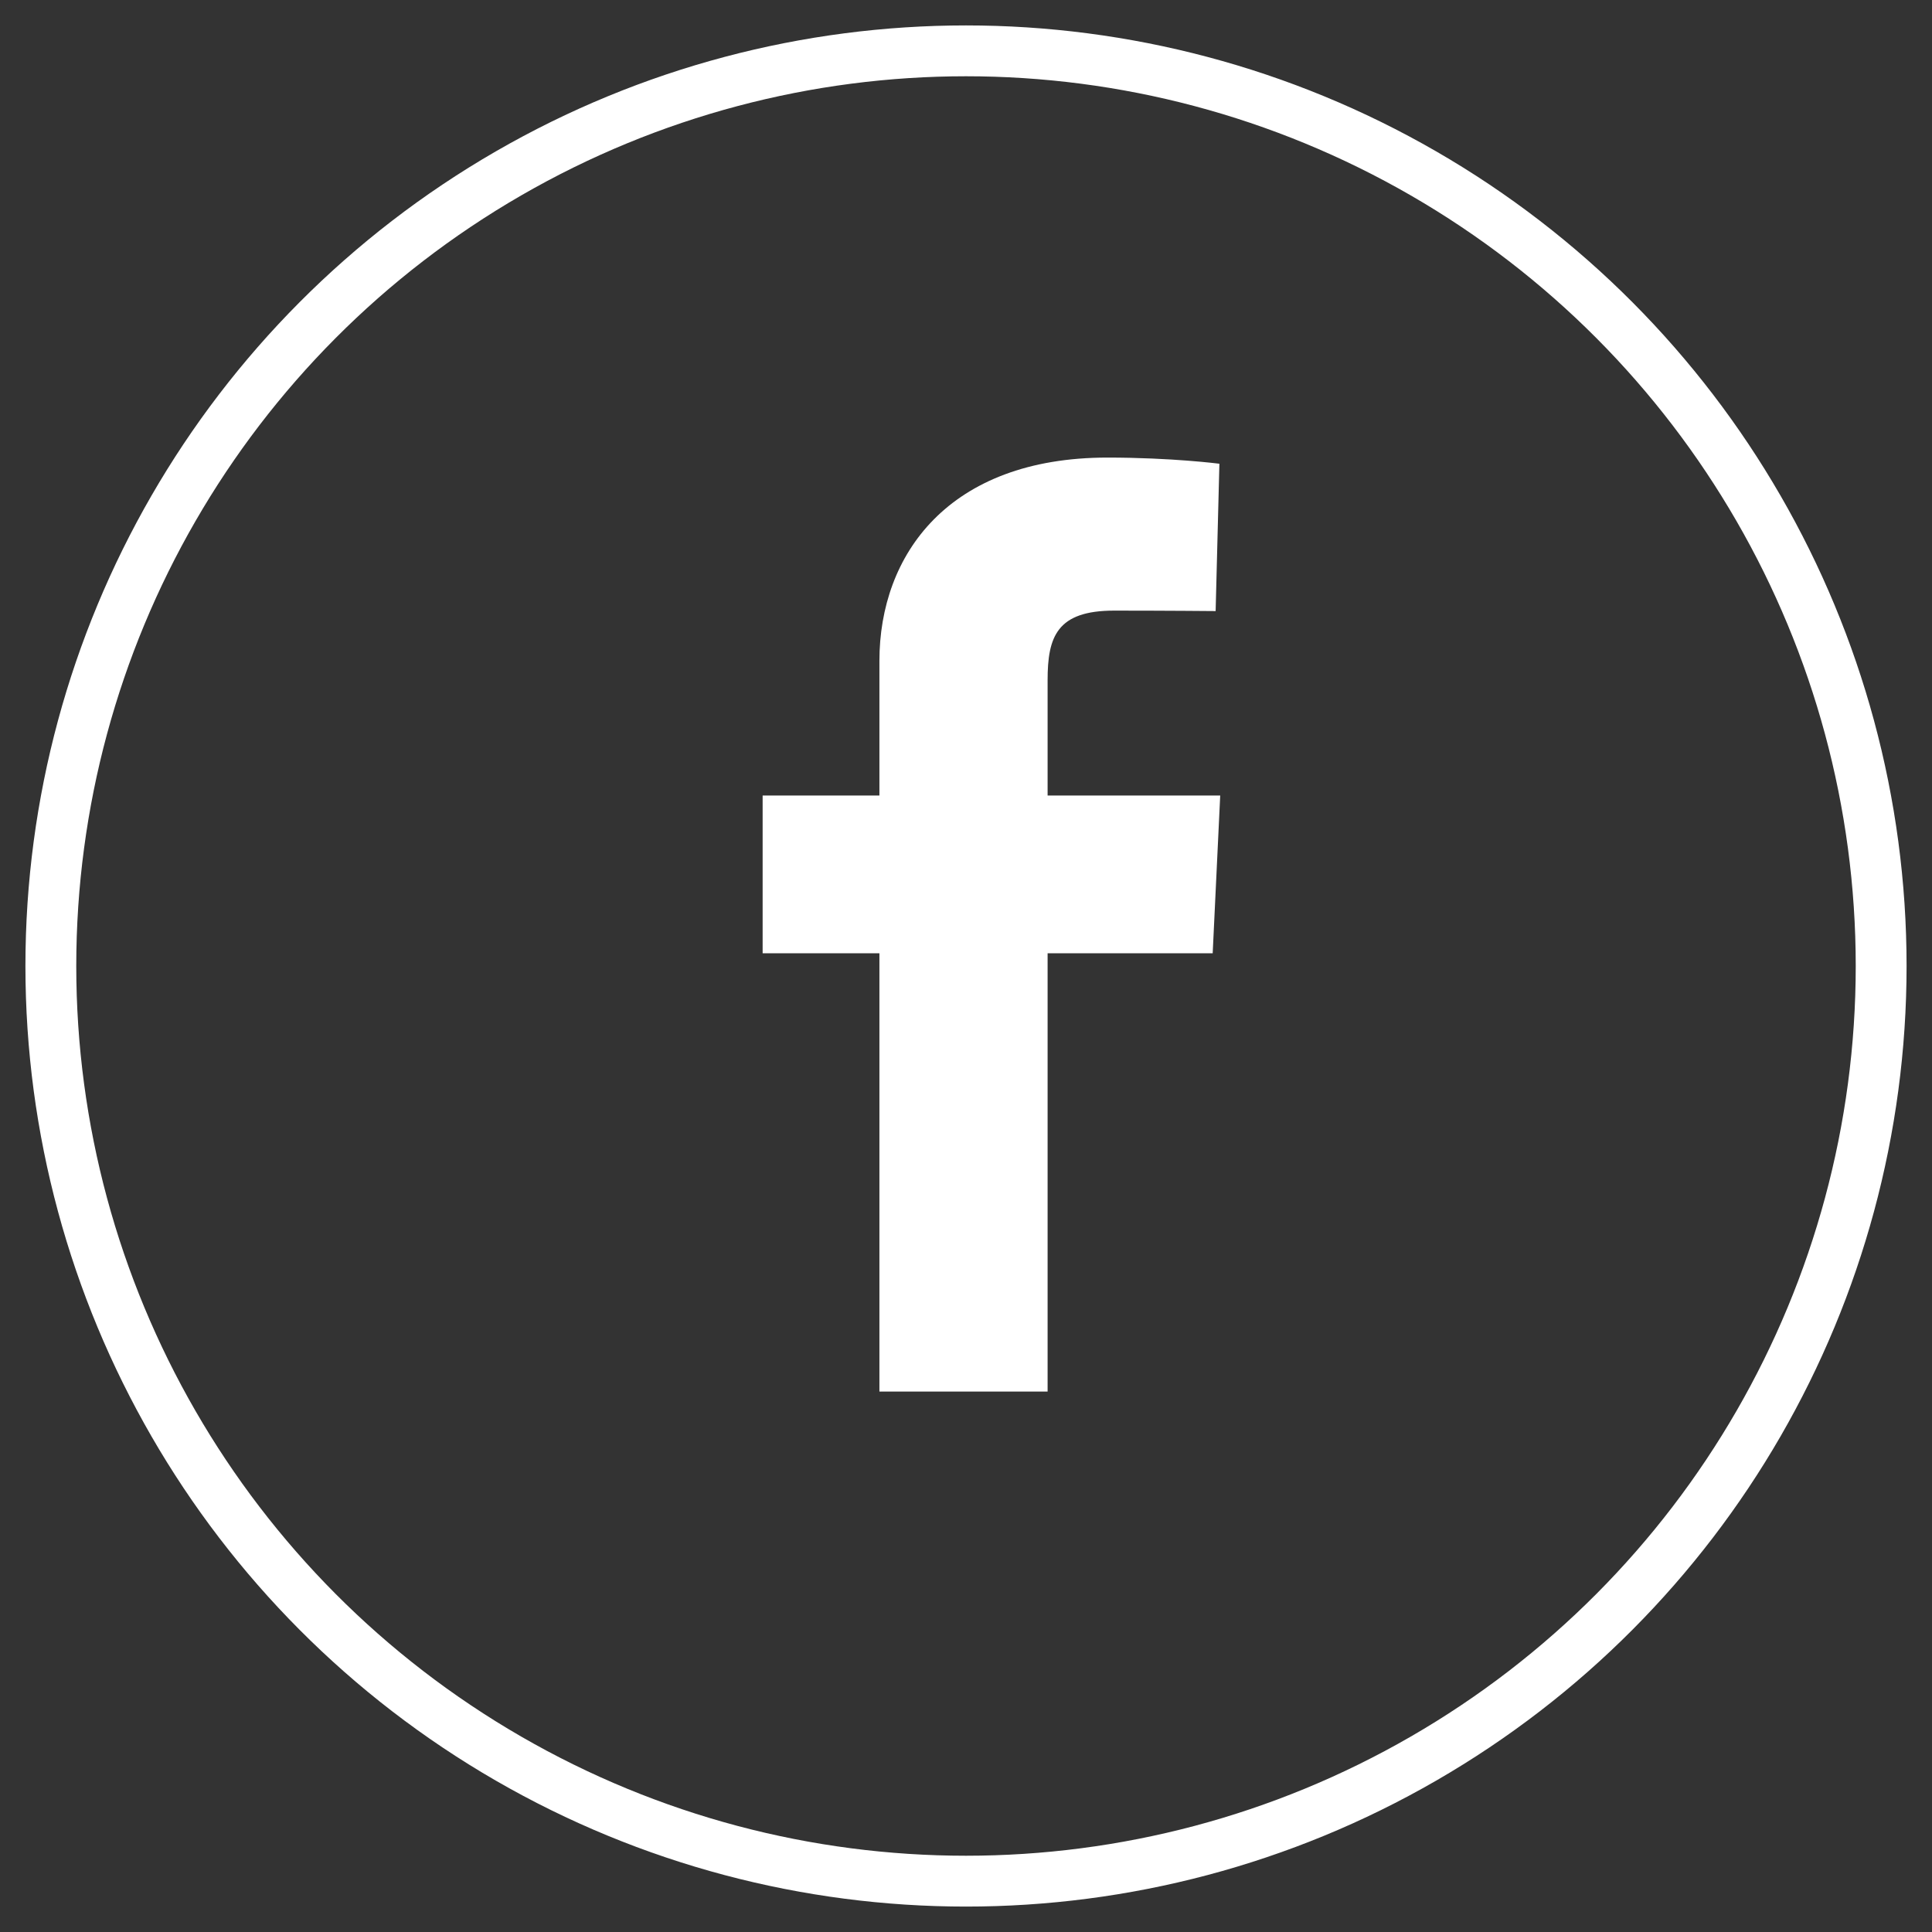 <?xml version="1.0" encoding="UTF-8" standalone="no"?>
<svg width="38px" height="38px" viewBox="0 0 38 38" version="1.1" xmlns="http://www.w3.org/2000/svg" xmlns:xlink="http://www.w3.org/1999/xlink">
    <rect x="0" y="0" width="38" height="38" fill="#333333" stroke="none"/>
    <!-- Generator: Sketch 3.7.2 (28276) - http://www.bohemiancoding.com/sketch -->
    <title>Group</title>
    <desc>Created with Sketch.</desc>
    <defs></defs>
    <g id="Page-1" stroke="none" stroke-width="1" fill="none" fill-rule="evenodd">
        <g id="1-2-Home-F0-1024" transform="translate(-363, -1708)">
            <g id="footer" transform="translate(-128, 1610)">
                <g id="unete" transform="translate(489, 51)">
                    <g id="rrss" transform="translate(3, 48)">
                        <g id="Group">
                            <circle id="Oval-5" stroke="#FFFFFF" cx="18" cy="18" r="18"></circle>
                            <path d="M16.297,26.37 L16.297,17.75 L14,17.75 L14,14.647 L16.297,14.647 L16.297,11.997 C16.297,9.914 17.654,8 20.782,8 C22.048,8 22.984,8.121 22.984,8.121 L22.91,11.019 C22.91,11.019 21.955,11.01 20.914,11.01 C19.786,11.01 19.605,11.525 19.605,12.38 L19.605,14.647 L23,14.647 L22.852,17.75 L19.605,17.75 L19.605,26.37 L16.297,26.37 Z" id="Fill-1" fill="#FFFFFF"></path>
                        </g>
                    </g>
                </g>
            </g>
        </g>
    </g>
</svg>